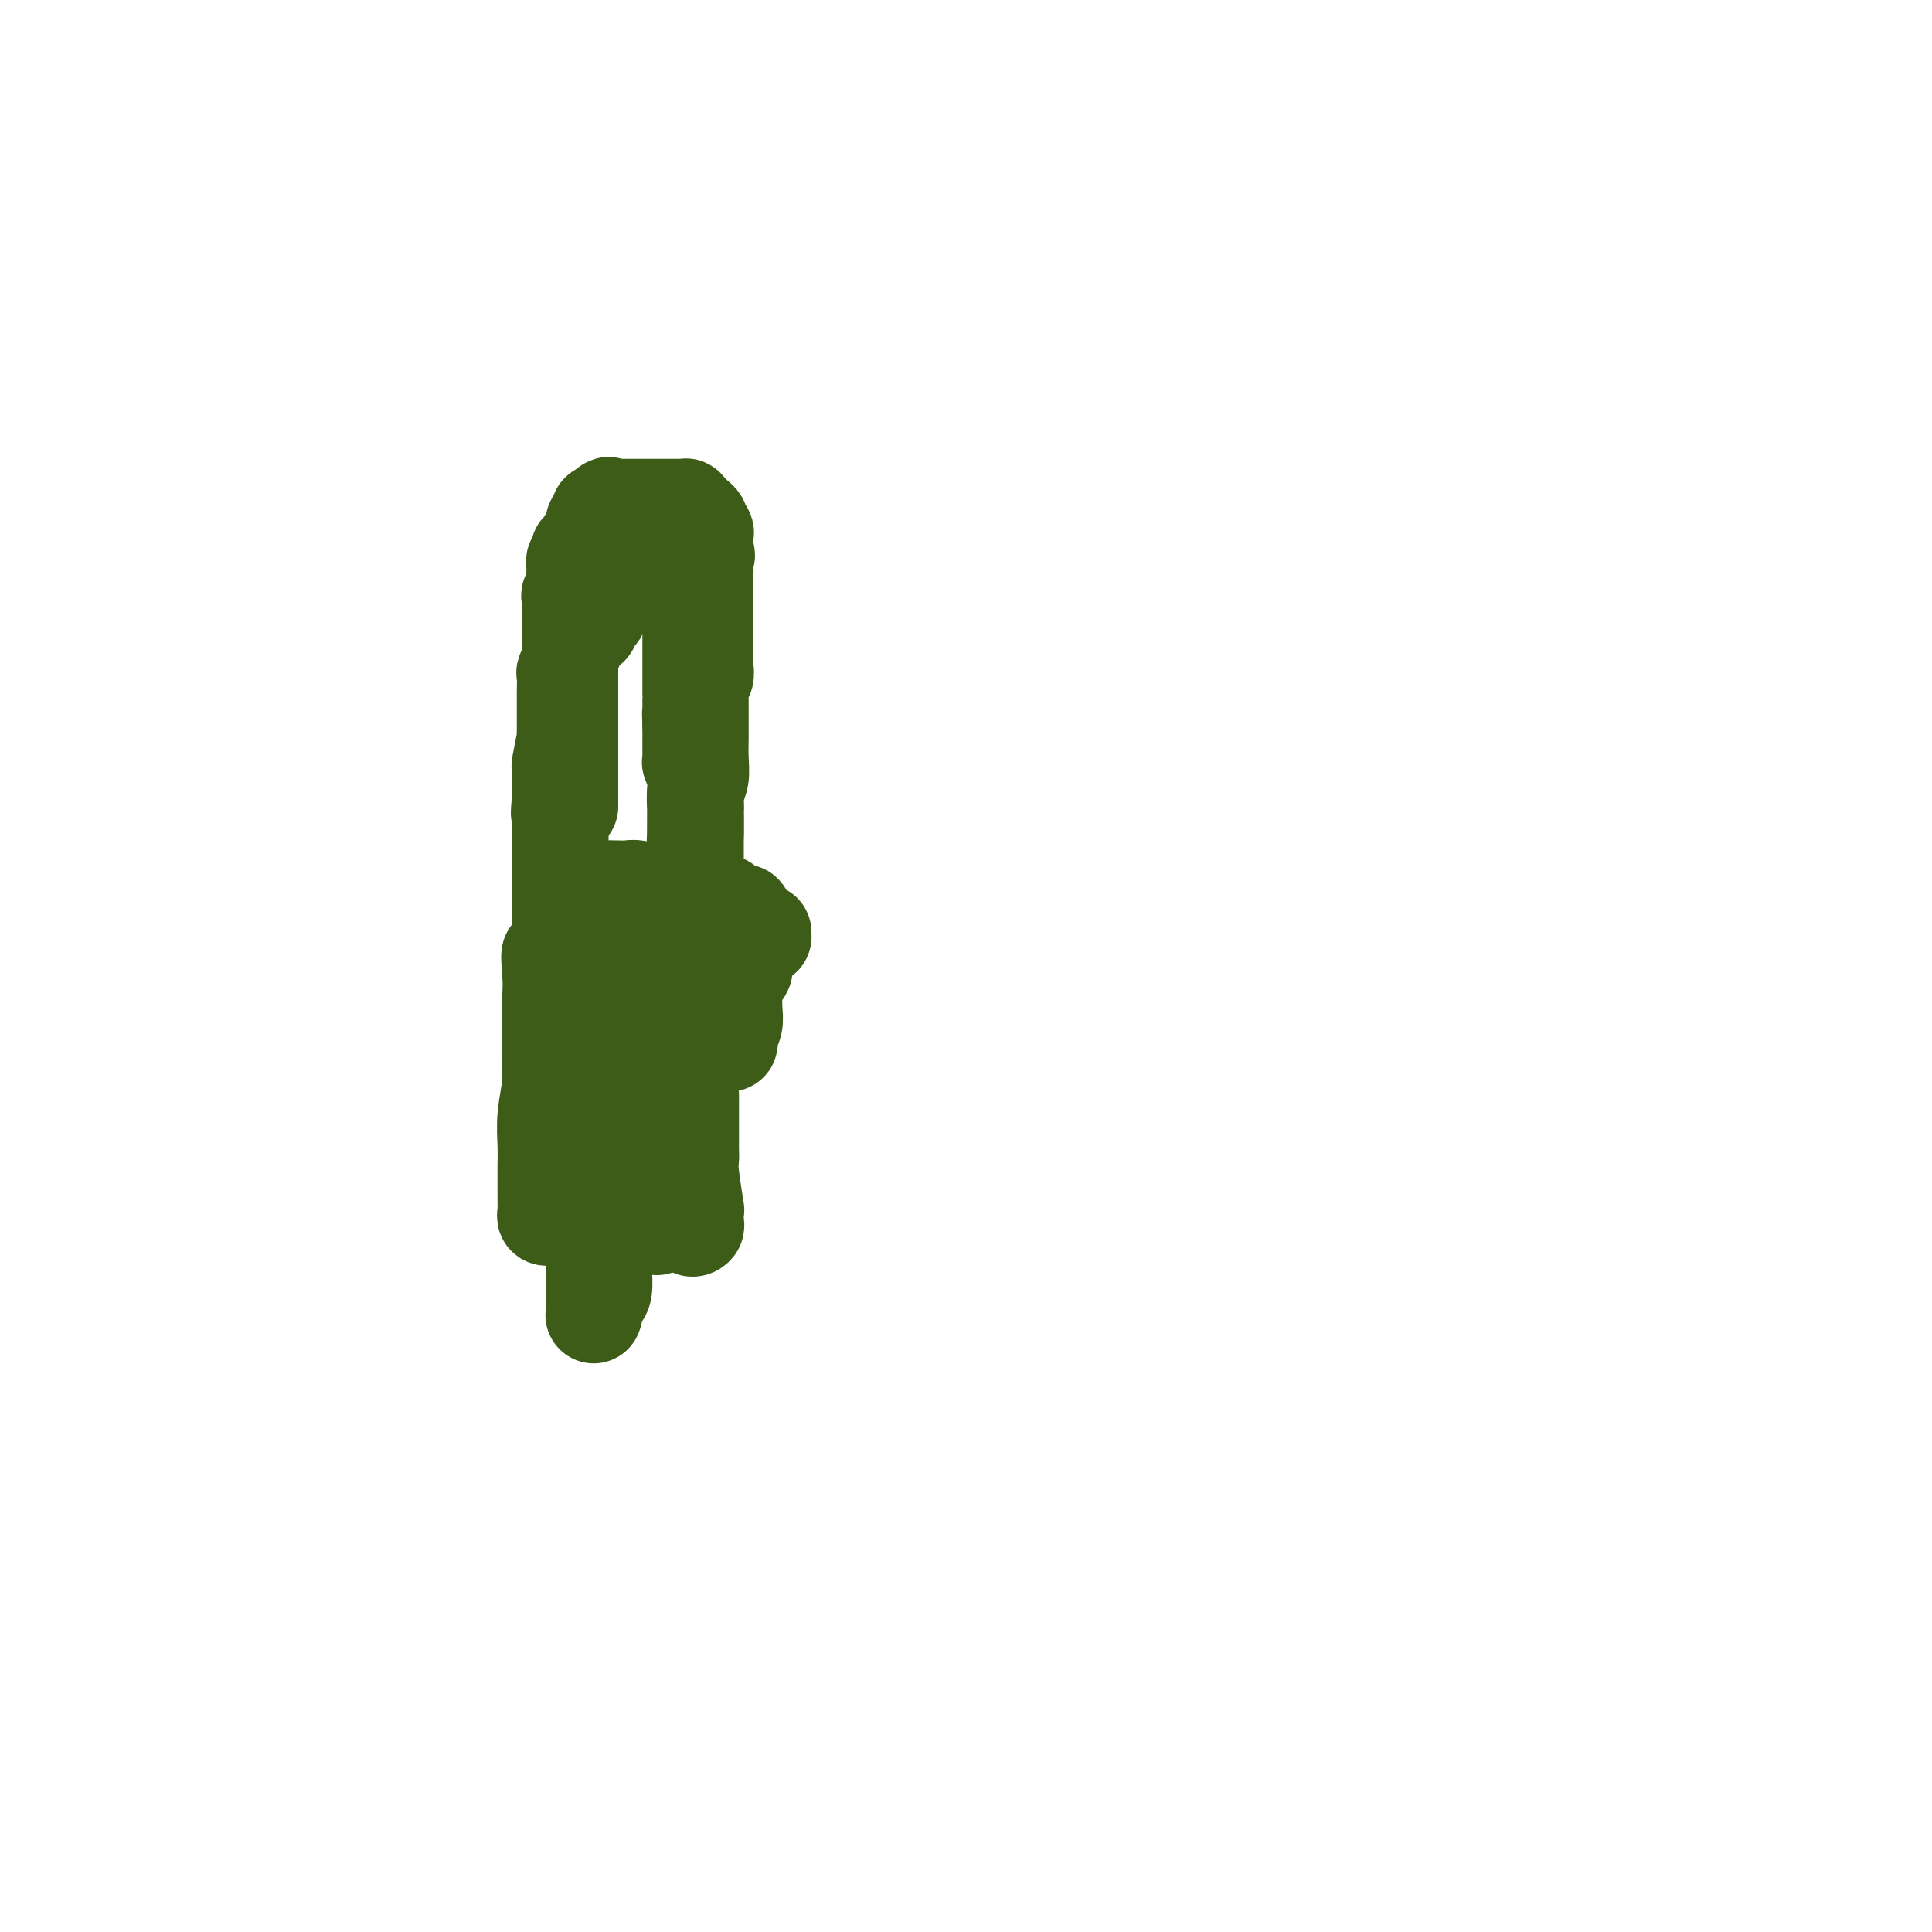 <svg viewBox='0 0 400 400' version='1.1' xmlns='http://www.w3.org/2000/svg' xmlns:xlink='http://www.w3.org/1999/xlink'><g fill='none' stroke='#3D5C18' stroke-width='20' stroke-linecap='round' stroke-linejoin='round'><path d='M118,167c0.000,-0.220 0.000,-0.441 0,-1c0.000,-0.559 -0.000,-1.458 0,-2c0.000,-0.542 -0.000,-0.727 0,-1c0.000,-0.273 0.000,-0.633 0,-1c0.000,-0.367 0.000,-0.741 0,-1c0.000,-0.259 0.000,-0.401 0,-1c-0.000,-0.599 0.000,-1.653 0,-2c0.000,-0.347 0.000,0.014 0,0c0.000,-0.014 0.000,-0.403 0,-1c0.000,-0.597 0.000,-1.401 0,-2c0.000,-0.599 0.000,-0.993 0,-2c0.000,-1.007 0.000,-2.627 0,-4c0.000,-1.373 0.000,-2.499 0,-3c-0.000,-0.501 -0.000,-0.376 0,-1c0.000,-0.624 0.000,-1.999 0,-3c0.000,-1.001 -0.000,-1.630 0,-2c0.000,-0.370 0.000,-0.480 0,-1c0.000,-0.520 -0.000,-1.449 0,-2c0.000,-0.551 0.000,-0.725 0,-1c0.000,-0.275 -0.000,-0.651 0,-1c0.000,-0.349 0.000,-0.671 0,-1c0.000,-0.329 0.000,-0.664 0,-1'/><path d='M118,133c-0.000,-5.726 -0.000,-3.040 0,-2c0.000,1.040 0.000,0.432 0,0c-0.000,-0.432 -0.000,-0.690 0,-1c0.000,-0.310 0.000,-0.671 0,-1c-0.000,-0.329 -0.000,-0.626 0,-1c0.000,-0.374 0.000,-0.825 0,-1c-0.000,-0.175 -0.001,-0.073 0,0c0.001,0.073 0.004,0.119 0,0c-0.004,-0.119 -0.015,-0.403 0,-1c0.015,-0.597 0.057,-1.509 0,-2c-0.057,-0.491 -0.211,-0.562 0,-1c0.211,-0.438 0.789,-1.245 1,-2c0.211,-0.755 0.056,-1.459 0,-2c-0.056,-0.541 -0.011,-0.918 0,-1c0.011,-0.082 -0.011,0.132 0,0c0.011,-0.132 0.054,-0.610 0,-1c-0.054,-0.390 -0.206,-0.692 0,-1c0.206,-0.308 0.771,-0.620 1,-1c0.229,-0.380 0.121,-0.827 0,-1c-0.121,-0.173 -0.257,-0.074 0,0c0.257,0.074 0.906,0.121 1,0c0.094,-0.121 -0.367,-0.410 0,-1c0.367,-0.590 1.561,-1.482 2,-2c0.439,-0.518 0.122,-0.663 0,-1c-0.122,-0.337 -0.047,-0.864 0,-1c0.047,-0.136 0.068,0.121 0,0c-0.068,-0.121 -0.224,-0.620 0,-1c0.224,-0.380 0.830,-0.641 1,-1c0.170,-0.359 -0.094,-0.817 0,-1c0.094,-0.183 0.547,-0.092 1,0'/><path d='M125,106c1.172,-2.083 1.102,-1.290 1,-1c-0.102,0.290 -0.235,0.078 0,0c0.235,-0.078 0.837,-0.021 1,0c0.163,0.021 -0.114,0.006 0,0c0.114,-0.006 0.620,-0.001 1,0c0.380,0.001 0.635,0.000 1,0c0.365,-0.000 0.839,-0.000 1,0c0.161,0.000 0.009,0.000 1,0c0.991,-0.000 3.126,-0.000 4,0c0.874,0.000 0.487,0.000 1,0c0.513,-0.000 1.926,-0.001 3,0c1.074,0.001 1.807,0.003 2,0c0.193,-0.003 -0.156,-0.012 0,0c0.156,0.012 0.816,0.044 1,0c0.184,-0.044 -0.108,-0.166 0,0c0.108,0.166 0.618,0.619 1,1c0.382,0.381 0.637,0.690 1,1c0.363,0.310 0.833,0.622 1,1c0.167,0.378 0.031,0.821 0,1c-0.031,0.179 0.044,0.095 0,0c-0.044,-0.095 -0.208,-0.201 0,0c0.208,0.201 0.787,0.708 1,1c0.213,0.292 0.061,0.369 0,1c-0.061,0.631 -0.030,1.815 0,3'/><path d='M146,114c0.619,1.524 0.166,0.833 0,1c-0.166,0.167 -0.044,1.191 0,2c0.044,0.809 0.012,1.403 0,2c-0.012,0.597 -0.003,1.198 0,2c0.003,0.802 0.001,1.805 0,2c-0.001,0.195 -0.000,-0.418 0,0c0.000,0.418 0.000,1.866 0,3c-0.000,1.134 -0.000,1.953 0,3c0.000,1.047 -0.000,2.322 0,3c0.000,0.678 0.000,0.759 0,1c-0.000,0.241 -0.000,0.640 0,1c0.000,0.360 0.001,0.679 0,1c-0.001,0.321 -0.004,0.644 0,1c0.004,0.356 0.015,0.743 0,1c-0.015,0.257 -0.057,0.382 0,1c0.057,0.618 0.211,1.728 0,2c-0.211,0.272 -0.789,-0.294 -1,0c-0.211,0.294 -0.057,1.448 0,2c0.057,0.552 0.015,0.501 0,1c-0.015,0.499 -0.004,1.548 0,2c0.004,0.452 0.001,0.308 0,1c-0.001,0.692 -0.001,2.222 0,3c0.001,0.778 0.001,0.806 0,1c-0.001,0.194 -0.004,0.554 0,1c0.004,0.446 0.015,0.979 0,2c-0.015,1.021 -0.057,2.531 0,4c0.057,1.469 0.211,2.897 0,4c-0.211,1.103 -0.789,1.883 -1,3c-0.211,1.117 -0.057,2.573 0,3c0.057,0.427 0.015,-0.174 0,0c-0.015,0.174 -0.004,1.124 0,2c0.004,0.876 0.001,1.679 0,2c-0.001,0.321 -0.001,0.161 0,0'/><path d='M144,171c-0.309,9.223 -0.083,3.779 0,2c0.083,-1.779 0.022,0.107 0,1c-0.022,0.893 -0.006,0.793 0,1c0.006,0.207 0.002,0.722 0,1c-0.002,0.278 -0.000,0.317 0,1c0.000,0.683 0.000,2.008 0,2c-0.000,-0.008 -0.000,-1.348 0,-2c0.000,-0.652 0.000,-0.617 0,-1c-0.000,-0.383 -0.000,-1.185 0,-2c0.000,-0.815 0.001,-1.645 0,-3c-0.001,-1.355 -0.004,-3.236 0,-4c0.004,-0.764 0.015,-0.411 0,-1c-0.015,-0.589 -0.057,-2.121 0,-3c0.057,-0.879 0.211,-1.104 0,-2c-0.211,-0.896 -0.789,-2.463 -1,-3c-0.211,-0.537 -0.057,-0.046 0,0c0.057,0.046 0.015,-0.355 0,-1c-0.015,-0.645 -0.004,-1.535 0,-2c0.004,-0.465 0.001,-0.506 0,-1c-0.001,-0.494 -0.000,-1.441 0,-2c0.000,-0.559 0.000,-0.731 0,-1c-0.000,-0.269 -0.000,-0.634 0,-1'/><path d='M143,150c-0.155,-4.236 -0.041,-1.327 0,-1c0.041,0.327 0.011,-1.927 0,-3c-0.011,-1.073 -0.003,-0.964 0,-1c0.003,-0.036 0.001,-0.217 0,-1c-0.001,-0.783 -0.000,-2.167 0,-3c0.000,-0.833 0.000,-1.114 0,-1c-0.000,0.114 -0.000,0.622 0,0c0.000,-0.622 0.000,-2.375 0,-4c-0.000,-1.625 -0.000,-3.122 0,-4c0.000,-0.878 0.001,-1.139 0,-2c-0.001,-0.861 -0.004,-2.324 0,-3c0.004,-0.676 0.016,-0.566 0,-1c-0.016,-0.434 -0.061,-1.412 0,-2c0.061,-0.588 0.226,-0.787 0,-1c-0.226,-0.213 -0.845,-0.439 -1,-1c-0.155,-0.561 0.154,-1.456 0,-2c-0.154,-0.544 -0.771,-0.737 -1,-1c-0.229,-0.263 -0.069,-0.595 0,-1c0.069,-0.405 0.047,-0.883 0,-1c-0.047,-0.117 -0.121,0.126 0,0c0.121,-0.126 0.436,-0.622 0,-1c-0.436,-0.378 -1.622,-0.637 -2,-1c-0.378,-0.363 0.053,-0.829 0,-1c-0.053,-0.171 -0.591,-0.046 -1,0c-0.409,0.046 -0.688,0.013 -1,0c-0.312,-0.013 -0.656,-0.007 -1,0'/><path d='M136,114c-1.090,-1.611 -0.315,-0.640 0,0c0.315,0.640 0.169,0.948 0,1c-0.169,0.052 -0.360,-0.154 -1,0c-0.640,0.154 -1.730,0.667 -2,1c-0.270,0.333 0.279,0.484 0,1c-0.279,0.516 -1.385,1.396 -2,2c-0.615,0.604 -0.739,0.931 -1,1c-0.261,0.069 -0.658,-0.122 -1,0c-0.342,0.122 -0.629,0.556 -1,1c-0.371,0.444 -0.825,0.896 -1,1c-0.175,0.104 -0.070,-0.141 0,0c0.070,0.141 0.107,0.666 0,1c-0.107,0.334 -0.356,0.475 -1,1c-0.644,0.525 -1.682,1.434 -2,2c-0.318,0.566 0.084,0.788 0,1c-0.084,0.212 -0.653,0.414 -1,1c-0.347,0.586 -0.470,1.556 -1,2c-0.530,0.444 -1.466,0.361 -2,1c-0.534,0.639 -0.665,2.001 -1,3c-0.335,0.999 -0.874,1.636 -1,2c-0.126,0.364 0.163,0.454 0,1c-0.163,0.546 -0.776,1.547 -1,2c-0.224,0.453 -0.060,0.358 0,1c0.060,0.642 0.016,2.020 0,3c-0.016,0.980 -0.004,1.560 0,2c0.004,0.440 0.001,0.740 0,1c-0.001,0.260 0.001,0.482 0,1c-0.001,0.518 -0.004,1.334 0,2c0.004,0.666 0.015,1.183 0,2c-0.015,0.817 -0.057,1.934 0,2c0.057,0.066 0.211,-0.919 0,0c-0.211,0.919 -0.789,3.744 -1,5c-0.211,1.256 -0.057,0.945 0,1c0.057,0.055 0.015,0.476 0,1c-0.015,0.524 -0.004,1.150 0,2c0.004,0.850 0.002,1.925 0,3'/><path d='M116,165c-0.464,5.299 -0.124,3.045 0,3c0.124,-0.045 0.033,2.119 0,3c-0.033,0.881 -0.009,0.478 0,1c0.009,0.522 0.002,1.970 0,3c-0.002,1.030 -0.001,1.642 0,2c0.001,0.358 0.000,0.463 0,1c-0.000,0.537 -0.000,1.505 0,2c0.000,0.495 0.000,0.518 0,1c-0.000,0.482 -0.000,1.425 0,2c0.000,0.575 0.000,0.784 0,1c-0.000,0.216 -0.000,0.441 0,1c0.000,0.559 0.000,1.452 0,2c-0.000,0.548 -0.000,0.750 0,1c0.000,0.250 0.000,0.547 0,1c-0.000,0.453 -0.001,1.062 0,1c0.001,-0.062 0.003,-0.794 0,-1c-0.003,-0.206 -0.011,0.113 0,0c0.011,-0.113 0.041,-0.657 0,-1c-0.041,-0.343 -0.151,-0.484 0,-1c0.151,-0.516 0.565,-1.406 1,-2c0.435,-0.594 0.890,-0.891 1,-1c0.110,-0.109 -0.125,-0.029 0,0c0.125,0.029 0.611,0.008 1,0c0.389,-0.008 0.683,-0.002 1,0c0.317,0.002 0.659,0.001 1,0'/><path d='M121,184c1.013,-0.929 1.047,-0.250 1,0c-0.047,0.250 -0.174,0.071 1,0c1.174,-0.071 3.648,-0.033 5,0c1.352,0.033 1.580,0.060 2,0c0.420,-0.060 1.030,-0.209 2,0c0.970,0.209 2.300,0.774 3,1c0.700,0.226 0.768,0.113 1,0c0.232,-0.113 0.626,-0.227 1,0c0.374,0.227 0.729,0.793 1,1c0.271,0.207 0.458,0.054 1,0c0.542,-0.054 1.440,-0.011 2,0c0.560,0.011 0.784,-0.011 1,0c0.216,0.011 0.425,0.056 1,0c0.575,-0.056 1.517,-0.212 2,0c0.483,0.212 0.507,0.793 1,1c0.493,0.207 1.455,0.040 2,0c0.545,-0.040 0.675,0.046 1,0c0.325,-0.046 0.847,-0.224 1,0c0.153,0.224 -0.062,0.850 0,1c0.062,0.150 0.403,-0.177 1,0c0.597,0.177 1.451,0.856 2,1c0.549,0.144 0.793,-0.249 1,0c0.207,0.249 0.379,1.138 1,2c0.621,0.862 1.692,1.695 2,2c0.308,0.305 -0.148,0.082 0,0c0.148,-0.082 0.899,-0.023 1,0c0.101,0.023 -0.450,0.012 -1,0'/><path d='M157,193c1.916,1.322 0.707,1.128 0,1c-0.707,-0.128 -0.912,-0.191 -1,0c-0.088,0.191 -0.060,0.637 0,1c0.060,0.363 0.152,0.644 0,1c-0.152,0.356 -0.549,0.786 -1,1c-0.451,0.214 -0.958,0.213 -1,1c-0.042,0.787 0.381,2.363 0,3c-0.381,0.637 -1.565,0.334 -2,1c-0.435,0.666 -0.120,2.301 0,3c0.120,0.699 0.046,0.463 0,1c-0.046,0.537 -0.065,1.848 0,3c0.065,1.152 0.215,2.147 0,3c-0.215,0.853 -0.793,1.565 -1,2c-0.207,0.435 -0.042,0.595 0,1c0.042,0.405 -0.039,1.057 0,1c0.039,-0.057 0.199,-0.822 0,-1c-0.199,-0.178 -0.756,0.233 -1,0c-0.244,-0.233 -0.175,-1.109 0,-2c0.175,-0.891 0.455,-1.797 0,-2c-0.455,-0.203 -1.647,0.298 -2,0c-0.353,-0.298 0.131,-1.394 0,-2c-0.131,-0.606 -0.877,-0.721 -1,-1c-0.123,-0.279 0.376,-0.720 0,-1c-0.376,-0.280 -1.628,-0.397 -2,-1c-0.372,-0.603 0.138,-1.692 0,-2c-0.138,-0.308 -0.922,0.164 -1,0c-0.078,-0.164 0.551,-0.964 0,-2c-0.551,-1.036 -2.282,-2.309 -3,-3c-0.718,-0.691 -0.424,-0.802 -1,-1c-0.576,-0.198 -2.022,-0.485 -3,-1c-0.978,-0.515 -1.489,-1.257 -2,-2'/><path d='M135,195c-1.570,-1.308 -0.994,-1.077 -1,-1c-0.006,0.077 -0.593,0.001 -1,0c-0.407,-0.001 -0.635,0.075 -1,0c-0.365,-0.075 -0.868,-0.299 -2,0c-1.132,0.299 -2.892,1.122 -4,1c-1.108,-0.122 -1.565,-1.190 -3,0c-1.435,1.190 -3.849,4.636 -5,6c-1.151,1.364 -1.039,0.645 -1,1c0.039,0.355 0.007,1.784 0,3c-0.007,1.216 0.012,2.218 0,3c-0.012,0.782 -0.056,1.345 0,2c0.056,0.655 0.211,1.403 0,2c-0.211,0.597 -0.789,1.043 -1,1c-0.211,-0.043 -0.057,-0.575 0,-1c0.057,-0.425 0.015,-0.744 0,-1c-0.015,-0.256 -0.004,-0.449 0,-1c0.004,-0.551 0.001,-1.461 0,-2c-0.001,-0.539 -0.001,-0.707 0,-1c0.001,-0.293 0.001,-0.712 0,-1c-0.001,-0.288 -0.003,-0.444 0,-1c0.003,-0.556 0.012,-1.511 0,-2c-0.012,-0.489 -0.044,-0.513 0,-1c0.044,-0.487 0.166,-1.439 0,-2c-0.166,-0.561 -0.619,-0.732 -1,-1c-0.381,-0.268 -0.691,-0.634 -1,-1'/><path d='M114,198c-0.464,-1.439 -0.124,1.963 0,4c0.124,2.037 0.033,2.710 0,4c-0.033,1.290 -0.008,3.196 0,4c0.008,0.804 -0.002,0.506 0,1c0.002,0.494 0.015,1.779 0,3c-0.015,1.221 -0.056,2.377 0,4c0.056,1.623 0.211,3.711 0,6c-0.211,2.289 -0.789,4.778 -1,7c-0.211,2.222 -0.057,4.178 0,6c0.057,1.822 0.015,3.510 0,4c-0.015,0.490 -0.005,-0.219 0,1c0.005,1.219 0.005,4.365 0,6c-0.005,1.635 -0.015,1.759 0,2c0.015,0.241 0.056,0.597 0,1c-0.056,0.403 -0.207,0.851 0,1c0.207,0.149 0.774,0.000 1,0c0.226,-0.000 0.113,0.149 0,0c-0.113,-0.149 -0.226,-0.597 0,-1c0.226,-0.403 0.792,-0.762 1,-1c0.208,-0.238 0.060,-0.354 0,-1c-0.060,-0.646 -0.030,-1.823 0,-3'/><path d='M115,246c0.293,-1.093 0.026,-1.324 0,-2c-0.026,-0.676 0.189,-1.797 0,-3c-0.189,-1.203 -0.783,-2.488 -1,-4c-0.217,-1.512 -0.058,-3.252 0,-4c0.058,-0.748 0.016,-0.506 0,-2c-0.016,-1.494 -0.004,-4.726 0,-6c0.004,-1.274 0.001,-0.591 0,-1c-0.001,-0.409 0.002,-1.910 0,-3c-0.002,-1.090 -0.008,-1.768 0,-2c0.008,-0.232 0.029,-0.016 0,0c-0.029,0.016 -0.110,-0.167 0,-1c0.110,-0.833 0.411,-2.314 1,-3c0.589,-0.686 1.467,-0.576 2,-1c0.533,-0.424 0.720,-1.381 1,-2c0.280,-0.619 0.654,-0.898 1,-1c0.346,-0.102 0.665,-0.025 1,0c0.335,0.025 0.686,-0.001 1,0c0.314,0.001 0.590,0.028 1,0c0.410,-0.028 0.955,-0.111 1,0c0.045,0.111 -0.411,0.414 0,1c0.411,0.586 1.689,1.453 3,3c1.311,1.547 2.656,3.773 4,6'/><path d='M130,221c1.736,1.716 1.575,1.006 2,2c0.425,0.994 1.434,3.693 2,5c0.566,1.307 0.687,1.222 1,2c0.313,0.778 0.816,2.418 1,4c0.184,1.582 0.049,3.105 0,4c-0.049,0.895 -0.013,1.160 0,3c0.013,1.840 0.004,5.254 0,7c-0.004,1.746 -0.001,1.825 0,2c0.001,0.175 0.000,0.446 0,1c-0.000,0.554 -0.001,1.391 0,2c0.001,0.609 0.002,0.990 0,1c-0.002,0.010 -0.008,-0.353 0,-1c0.008,-0.647 0.030,-1.580 0,-3c-0.030,-1.420 -0.113,-3.329 0,-5c0.113,-1.671 0.423,-3.105 1,-3c0.577,0.105 1.422,1.749 2,-1c0.578,-2.749 0.891,-9.891 1,-15c0.109,-5.109 0.015,-8.184 0,-10c-0.015,-1.816 0.048,-2.375 0,-4c-0.048,-1.625 -0.209,-4.318 0,-7c0.209,-2.682 0.788,-5.352 1,-7c0.212,-1.648 0.057,-2.272 0,-3c-0.057,-0.728 -0.016,-1.558 0,-2c0.016,-0.442 0.008,-0.496 0,-1c-0.008,-0.504 -0.016,-1.458 0,-2c0.016,-0.542 0.056,-0.671 0,-1c-0.056,-0.329 -0.207,-0.858 0,0c0.207,0.858 0.774,3.102 1,4c0.226,0.898 0.113,0.449 0,0'/><path d='M142,193c0.094,2.213 -0.171,5.744 0,9c0.171,3.256 0.778,6.237 1,10c0.222,3.763 0.059,8.306 0,11c-0.059,2.694 -0.016,3.537 0,4c0.016,0.463 0.003,0.545 0,2c-0.003,1.455 0.003,4.283 0,6c-0.003,1.717 -0.015,2.322 0,3c0.015,0.678 0.057,1.427 0,2c-0.057,0.573 -0.212,0.969 0,3c0.212,2.031 0.790,5.696 1,7c0.210,1.304 0.052,0.247 0,0c-0.052,-0.247 0.001,0.316 0,1c-0.001,0.684 -0.056,1.488 0,2c0.056,0.512 0.221,0.733 0,1c-0.221,0.267 -0.830,0.582 -1,0c-0.170,-0.582 0.099,-2.061 0,-3c-0.099,-0.939 -0.565,-1.337 -1,-2c-0.435,-0.663 -0.839,-1.589 -1,-3c-0.161,-1.411 -0.081,-3.305 0,-4c0.081,-0.695 0.161,-0.191 0,-1c-0.161,-0.809 -0.563,-2.931 -1,-5c-0.437,-2.069 -0.909,-4.083 -1,-5c-0.091,-0.917 0.200,-0.736 0,-1c-0.200,-0.264 -0.890,-0.975 -1,-2c-0.110,-1.025 0.360,-2.366 0,-3c-0.360,-0.634 -1.549,-0.562 -2,-1c-0.451,-0.438 -0.162,-1.385 0,-2c0.162,-0.615 0.197,-0.896 0,-1c-0.197,-0.104 -0.628,-0.030 -1,0c-0.372,0.030 -0.686,0.015 -1,0'/><path d='M134,221c-0.797,-0.590 -0.791,-0.064 -1,0c-0.209,0.064 -0.635,-0.334 -1,0c-0.365,0.334 -0.671,1.399 -1,2c-0.329,0.601 -0.681,0.739 -1,1c-0.319,0.261 -0.606,0.646 -1,1c-0.394,0.354 -0.894,0.676 -1,1c-0.106,0.324 0.182,0.648 0,1c-0.182,0.352 -0.834,0.732 -1,1c-0.166,0.268 0.153,0.424 0,1c-0.153,0.576 -0.777,1.573 -1,3c-0.223,1.427 -0.046,3.286 0,4c0.046,0.714 -0.040,0.285 0,1c0.040,0.715 0.207,2.575 0,4c-0.207,1.425 -0.788,2.413 -1,3c-0.212,0.587 -0.057,0.771 0,1c0.057,0.229 0.015,0.502 0,1c-0.015,0.498 -0.004,1.221 0,2c0.004,0.779 0.001,1.613 0,2c-0.001,0.387 -0.001,0.328 0,1c0.001,0.672 0.003,2.076 0,3c-0.003,0.924 -0.011,1.369 0,2c0.011,0.631 0.041,1.449 0,2c-0.041,0.551 -0.155,0.836 0,1c0.155,0.164 0.578,0.209 1,0c0.422,-0.209 0.845,-0.672 1,-1c0.155,-0.328 0.044,-0.522 0,-1c-0.044,-0.478 -0.022,-1.239 0,-2'/><path d='M127,255c0.309,-1.019 0.083,-2.067 0,-3c-0.083,-0.933 -0.021,-1.753 0,-2c0.021,-0.247 0.003,0.078 0,0c-0.003,-0.078 0.009,-0.558 0,-1c-0.009,-0.442 -0.040,-0.846 0,-1c0.040,-0.154 0.152,-0.057 0,0c-0.152,0.057 -0.566,0.075 -1,0c-0.434,-0.075 -0.887,-0.244 -1,0c-0.113,0.244 0.113,0.902 0,2c-0.113,1.098 -0.566,2.636 -1,4c-0.434,1.364 -0.848,2.554 -1,4c-0.152,1.446 -0.041,3.150 0,4c0.041,0.850 0.011,0.847 0,1c-0.011,0.153 -0.003,0.460 0,1c0.003,0.540 0.001,1.311 0,2c-0.001,0.689 0.000,1.294 0,2c-0.000,0.706 -0.001,1.512 0,2c0.001,0.488 0.003,0.656 0,1c-0.003,0.344 -0.011,0.862 0,1c0.011,0.138 0.041,-0.106 0,0c-0.041,0.106 -0.155,0.562 0,0c0.155,-0.562 0.577,-2.142 1,-3c0.423,-0.858 0.845,-0.992 1,-2c0.155,-1.008 0.041,-2.889 0,-4c-0.041,-1.111 -0.011,-1.453 0,-2c0.011,-0.547 0.003,-1.299 0,-2c-0.003,-0.701 -0.002,-1.350 0,-2'/><path d='M125,257c0.142,-2.254 -0.501,-1.389 -1,-1c-0.499,0.389 -0.852,0.300 -1,0c-0.148,-0.300 -0.091,-0.812 0,-1c0.091,-0.188 0.217,-0.050 0,0c-0.217,0.050 -0.776,0.014 -1,0c-0.224,-0.014 -0.112,-0.007 0,0'/></g>
</svg>